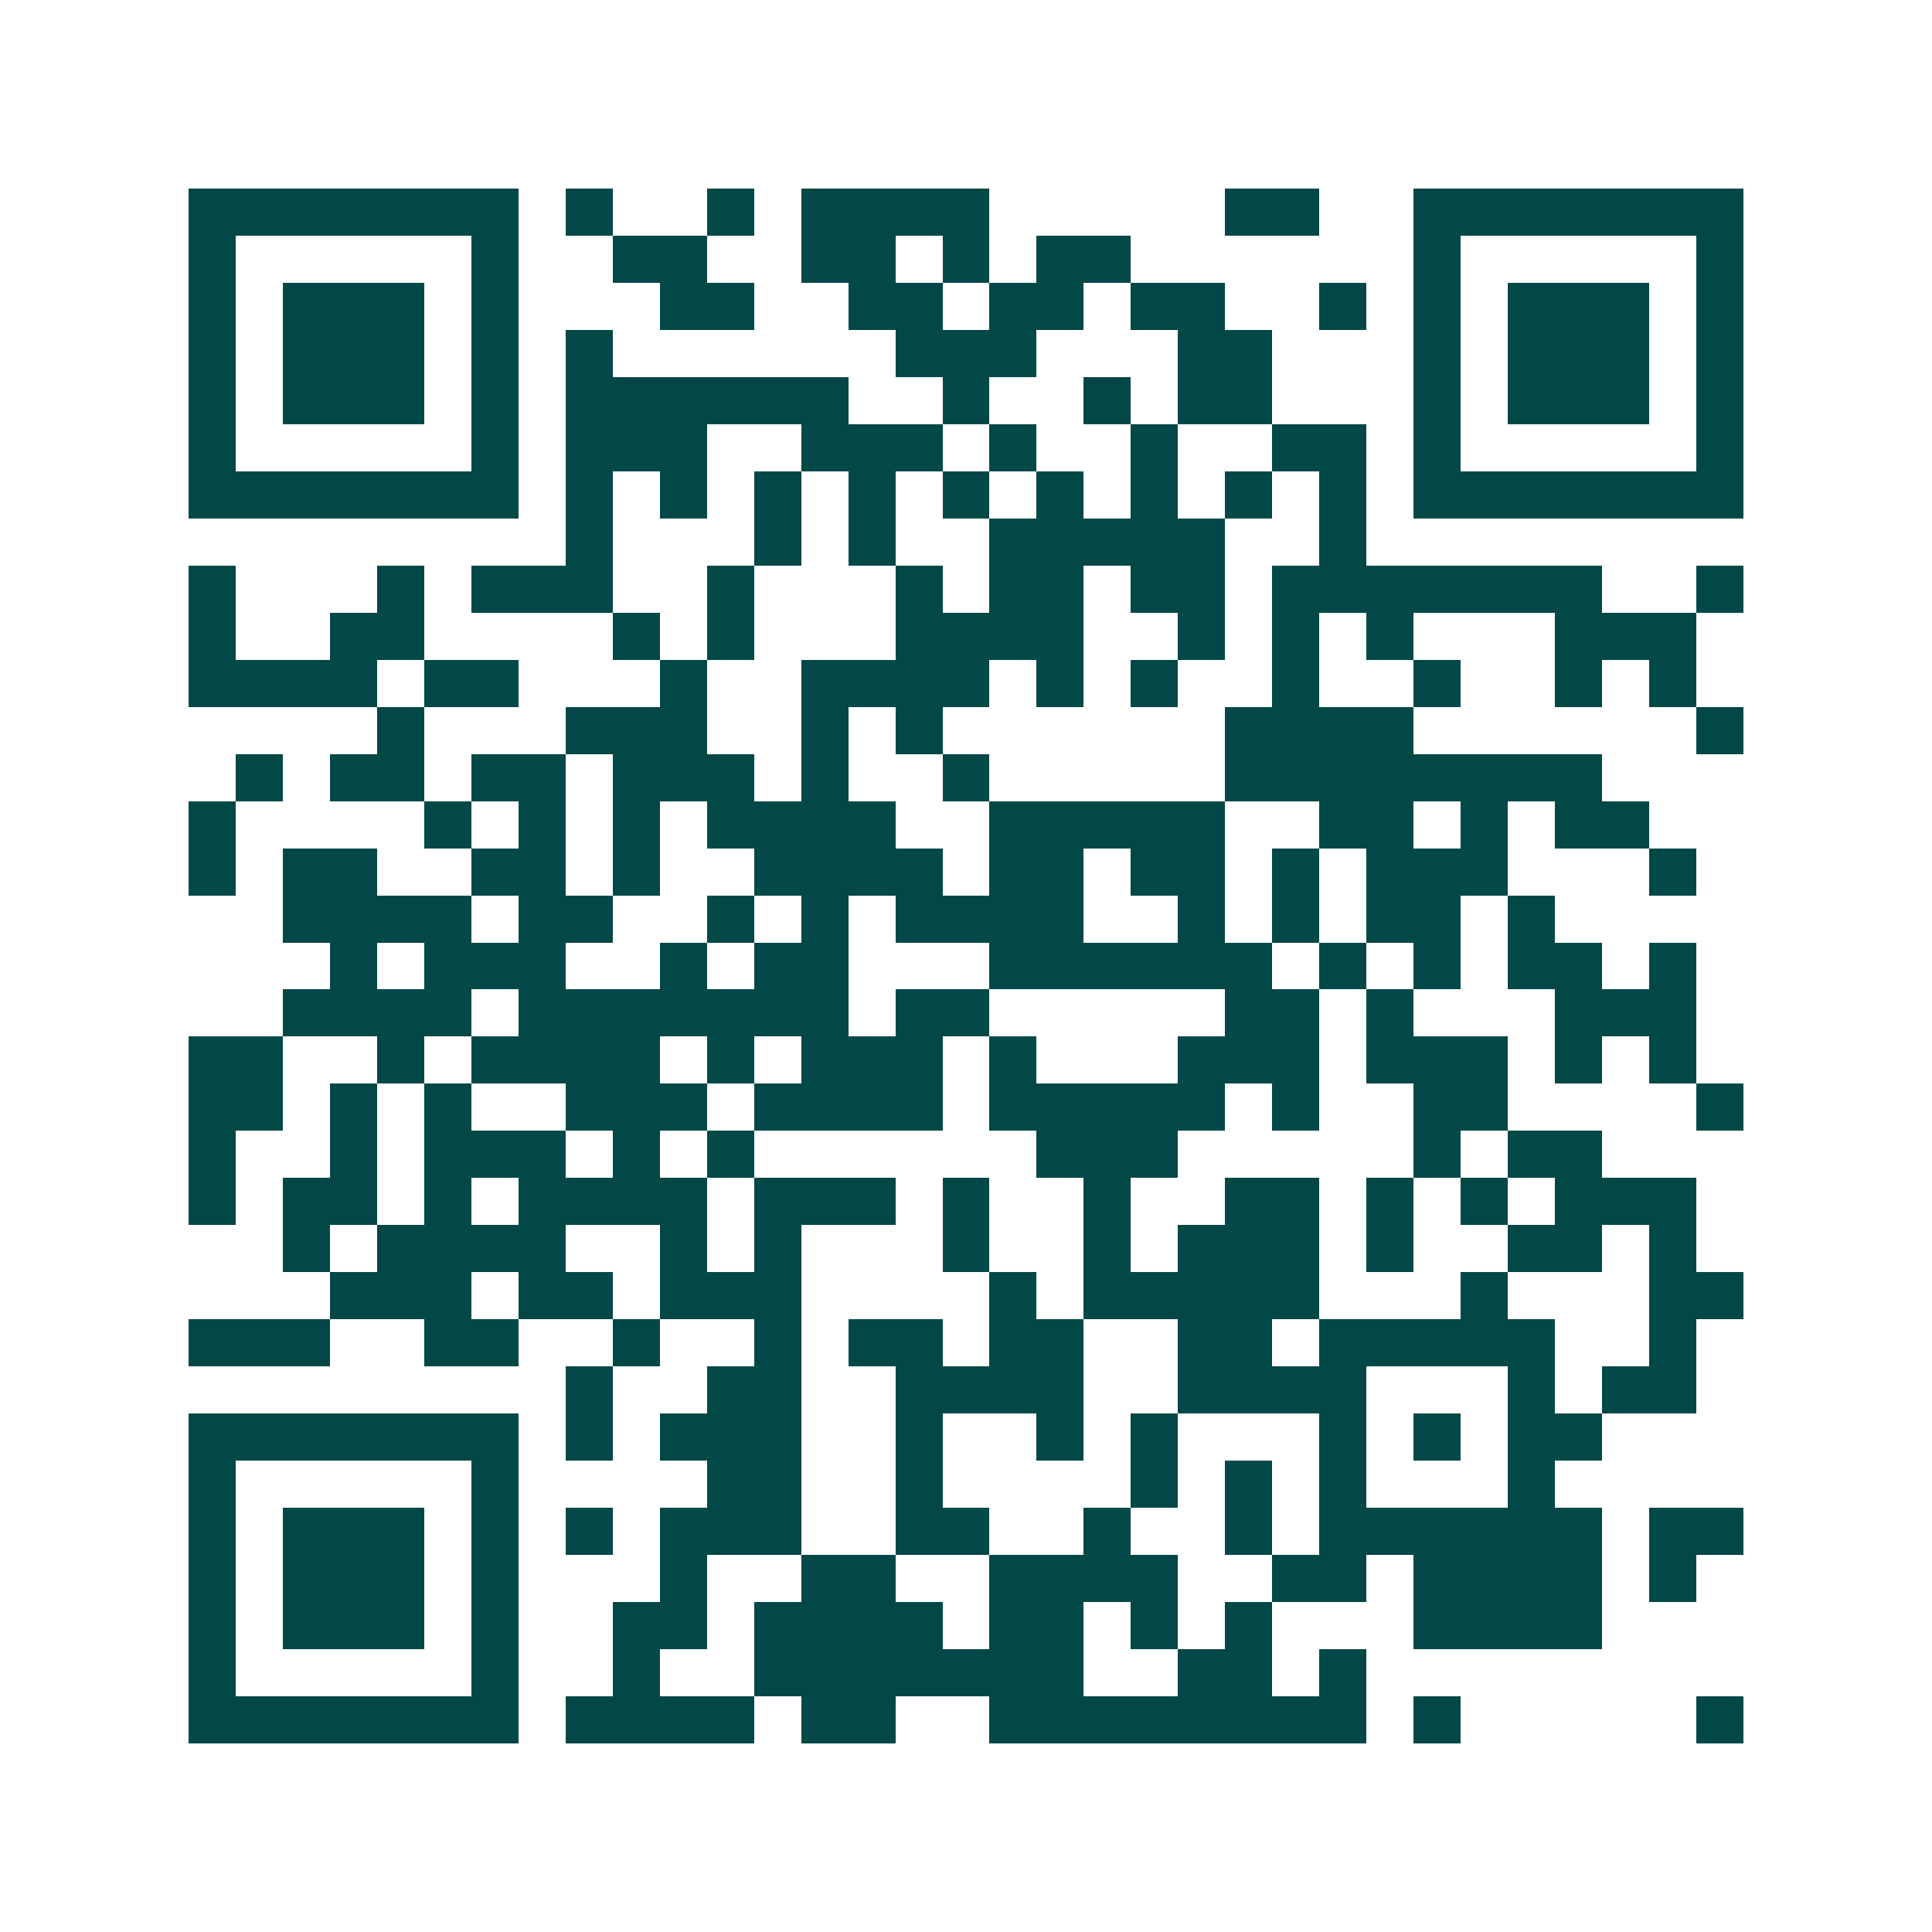 <svg xmlns="http://www.w3.org/2000/svg" width="200" height="200" viewBox="0 0 41 41" shape-rendering="crispEdges"><path fill="#ffffff" d="M0 0h41v41H0z"/><path stroke="#014847" d="M4 4.5h7m1 0h1m2 0h1m1 0h4m5 0h2m2 0h7M4 5.5h1m5 0h1m2 0h2m2 0h2m1 0h1m1 0h2m6 0h1m5 0h1M4 6.5h1m1 0h3m1 0h1m3 0h2m2 0h2m1 0h2m1 0h2m2 0h1m1 0h1m1 0h3m1 0h1M4 7.5h1m1 0h3m1 0h1m1 0h1m6 0h3m3 0h2m3 0h1m1 0h3m1 0h1M4 8.5h1m1 0h3m1 0h1m1 0h6m2 0h1m2 0h1m1 0h2m3 0h1m1 0h3m1 0h1M4 9.5h1m5 0h1m1 0h3m2 0h3m1 0h1m2 0h1m2 0h2m1 0h1m5 0h1M4 10.5h7m1 0h1m1 0h1m1 0h1m1 0h1m1 0h1m1 0h1m1 0h1m1 0h1m1 0h1m1 0h7M12 11.5h1m3 0h1m1 0h1m2 0h5m2 0h1M4 12.5h1m3 0h1m1 0h3m2 0h1m3 0h1m1 0h2m1 0h2m1 0h7m2 0h1M4 13.5h1m2 0h2m4 0h1m1 0h1m3 0h4m2 0h1m1 0h1m1 0h1m3 0h3M4 14.5h4m1 0h2m3 0h1m2 0h4m1 0h1m1 0h1m2 0h1m2 0h1m2 0h1m1 0h1M8 15.5h1m3 0h3m2 0h1m1 0h1m6 0h4m6 0h1M5 16.5h1m1 0h2m1 0h2m1 0h3m1 0h1m2 0h1m5 0h8M4 17.5h1m4 0h1m1 0h1m1 0h1m1 0h4m2 0h5m2 0h2m1 0h1m1 0h2M4 18.5h1m1 0h2m2 0h2m1 0h1m2 0h4m1 0h2m1 0h2m1 0h1m1 0h3m3 0h1M6 19.5h4m1 0h2m2 0h1m1 0h1m1 0h4m2 0h1m1 0h1m1 0h2m1 0h1M7 20.5h1m1 0h3m2 0h1m1 0h2m3 0h6m1 0h1m1 0h1m1 0h2m1 0h1M6 21.5h4m1 0h7m1 0h2m5 0h2m1 0h1m3 0h3M4 22.5h2m2 0h1m1 0h4m1 0h1m1 0h3m1 0h1m3 0h3m1 0h3m1 0h1m1 0h1M4 23.5h2m1 0h1m1 0h1m2 0h3m1 0h4m1 0h5m1 0h1m2 0h2m4 0h1M4 24.5h1m2 0h1m1 0h3m1 0h1m1 0h1m6 0h3m5 0h1m1 0h2M4 25.5h1m1 0h2m1 0h1m1 0h4m1 0h3m1 0h1m2 0h1m2 0h2m1 0h1m1 0h1m1 0h3M6 26.5h1m1 0h4m2 0h1m1 0h1m3 0h1m2 0h1m1 0h3m1 0h1m2 0h2m1 0h1M7 27.5h3m1 0h2m1 0h3m4 0h1m1 0h5m3 0h1m3 0h2M4 28.5h3m2 0h2m2 0h1m2 0h1m1 0h2m1 0h2m2 0h2m1 0h5m2 0h1M12 29.5h1m2 0h2m2 0h4m2 0h4m3 0h1m1 0h2M4 30.5h7m1 0h1m1 0h3m2 0h1m2 0h1m1 0h1m3 0h1m1 0h1m1 0h2M4 31.5h1m5 0h1m4 0h2m2 0h1m4 0h1m1 0h1m1 0h1m3 0h1M4 32.5h1m1 0h3m1 0h1m1 0h1m1 0h3m2 0h2m2 0h1m2 0h1m1 0h6m1 0h2M4 33.5h1m1 0h3m1 0h1m3 0h1m2 0h2m2 0h4m2 0h2m1 0h4m1 0h1M4 34.5h1m1 0h3m1 0h1m2 0h2m1 0h4m1 0h2m1 0h1m1 0h1m3 0h4M4 35.5h1m5 0h1m2 0h1m2 0h7m2 0h2m1 0h1M4 36.5h7m1 0h4m1 0h2m2 0h8m1 0h1m5 0h1"/></svg>
